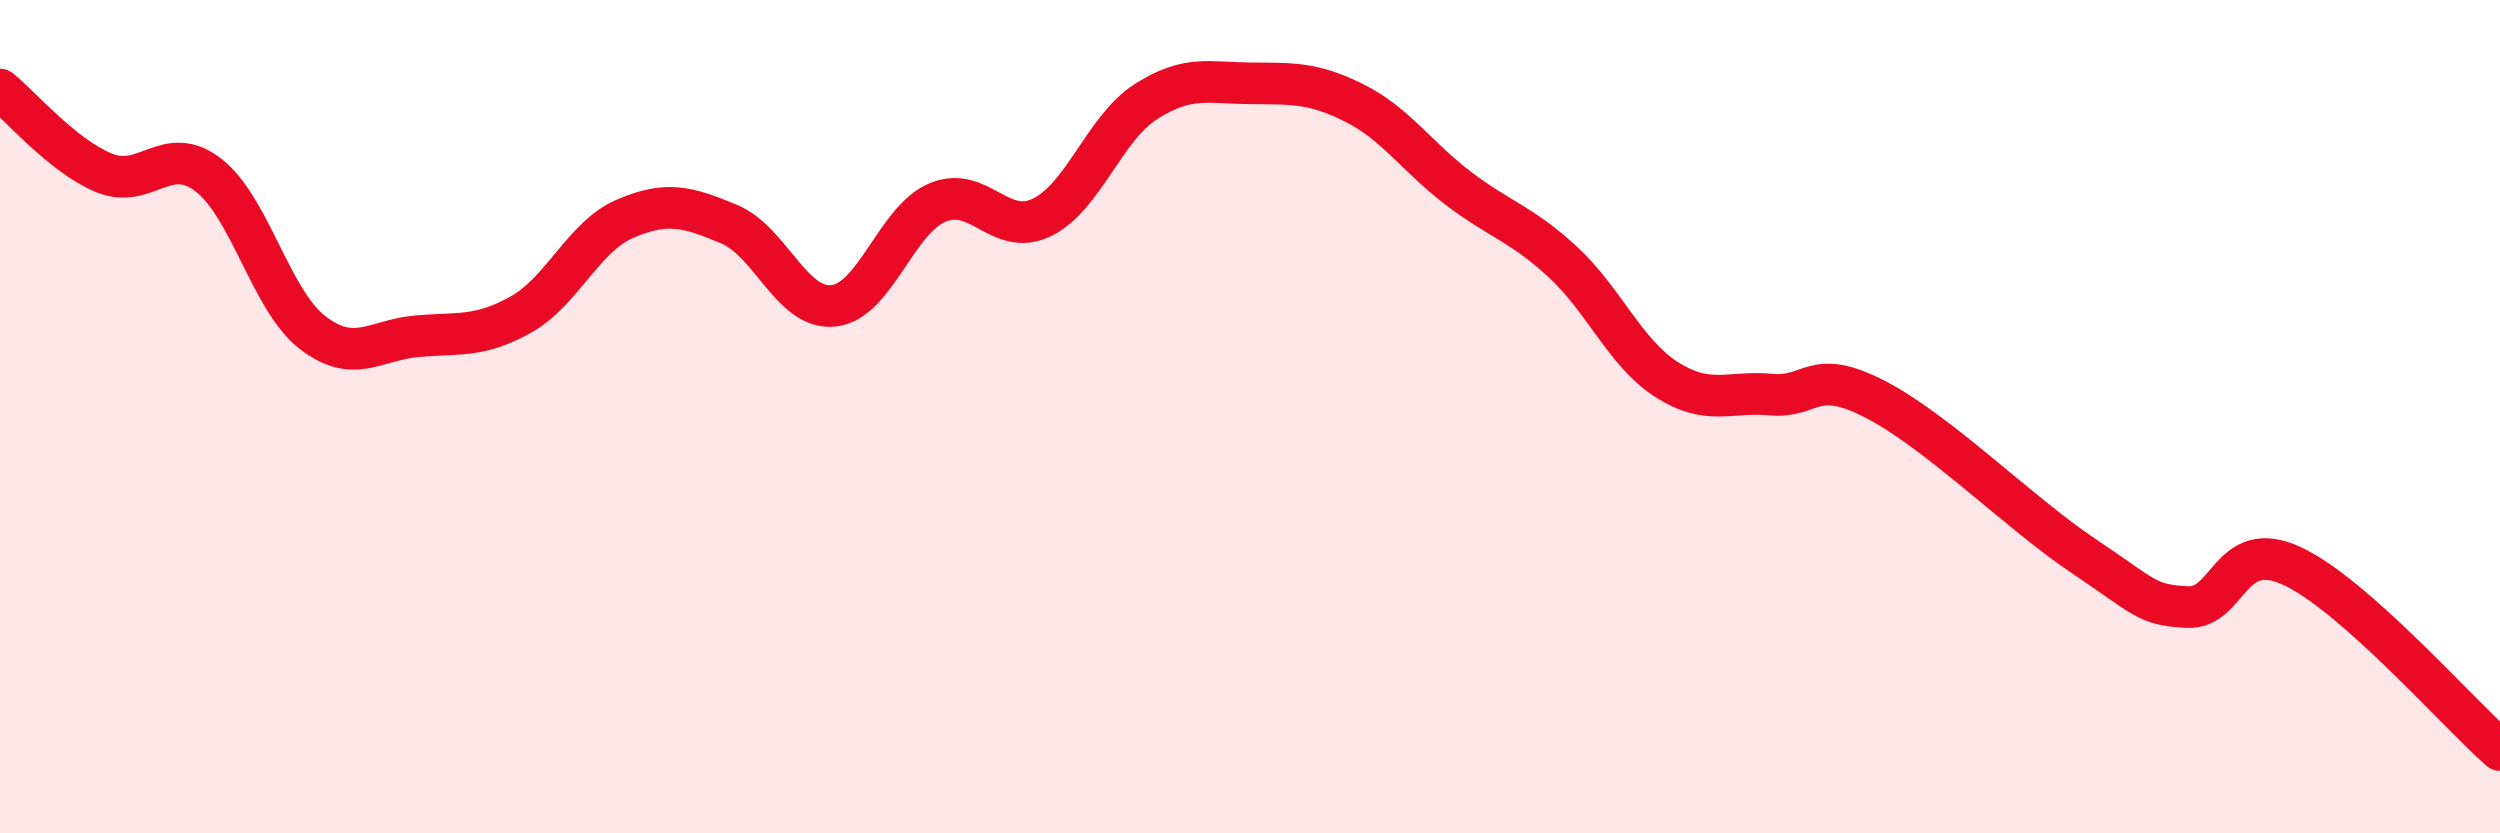 
    <svg width="60" height="20" viewBox="0 0 60 20" xmlns="http://www.w3.org/2000/svg">
      <path
        d="M 0,2.15 C 0.5,2.55 1.5,3.74 2.5,4.15 C 3.5,4.56 4,3.43 5,4.2 C 6,4.97 6.5,7.21 7.5,7.98 C 8.5,8.75 9,8.16 10,8.07 C 11,7.98 11.5,8.11 12.5,7.55 C 13.5,6.99 14,5.68 15,5.25 C 16,4.82 16.5,4.96 17.5,5.38 C 18.5,5.8 19,7.44 20,7.34 C 21,7.24 21.5,5.28 22.5,4.86 C 23.5,4.44 24,5.7 25,5.22 C 26,4.74 26.5,3.08 27.5,2.44 C 28.5,1.8 29,1.99 30,2 C 31,2.01 31.5,1.97 32.5,2.47 C 33.5,2.97 34,3.76 35,4.52 C 36,5.28 36.5,5.36 37.5,6.28 C 38.5,7.2 39,8.47 40,9.11 C 41,9.75 41.5,9.38 42.5,9.47 C 43.5,9.56 43.5,8.81 45,9.58 C 46.5,10.35 48.5,12.34 50,13.34 C 51.5,14.34 51.5,14.52 52.5,14.57 C 53.5,14.62 53.5,12.89 55,13.58 C 56.5,14.27 59,17.12 60,18L60 20L0 20Z"
        fill="#EB0A25"
        opacity="0.1"
        stroke-linecap="round"
        stroke-linejoin="round"
      />
      <path
        d="M 0,2.15 C 0.5,2.55 1.5,3.74 2.5,4.15 C 3.5,4.56 4,3.43 5,4.2 C 6,4.97 6.5,7.21 7.5,7.98 C 8.5,8.75 9,8.16 10,8.07 C 11,7.98 11.5,8.11 12.5,7.55 C 13.5,6.99 14,5.68 15,5.25 C 16,4.82 16.5,4.96 17.5,5.38 C 18.5,5.8 19,7.44 20,7.34 C 21,7.24 21.5,5.28 22.5,4.86 C 23.5,4.44 24,5.7 25,5.22 C 26,4.74 26.5,3.08 27.5,2.44 C 28.5,1.8 29,1.99 30,2 C 31,2.01 31.5,1.97 32.5,2.47 C 33.5,2.97 34,3.76 35,4.52 C 36,5.28 36.5,5.36 37.5,6.28 C 38.5,7.2 39,8.47 40,9.11 C 41,9.75 41.5,9.38 42.5,9.47 C 43.5,9.56 43.5,8.81 45,9.58 C 46.5,10.35 48.5,12.34 50,13.34 C 51.5,14.34 51.5,14.52 52.5,14.57 C 53.5,14.62 53.5,12.89 55,13.58 C 56.5,14.27 59,17.12 60,18"
        stroke="#EB0A25"
        stroke-width="1"
        fill="none"
        stroke-linecap="round"
        stroke-linejoin="round"
      />
    </svg>
  